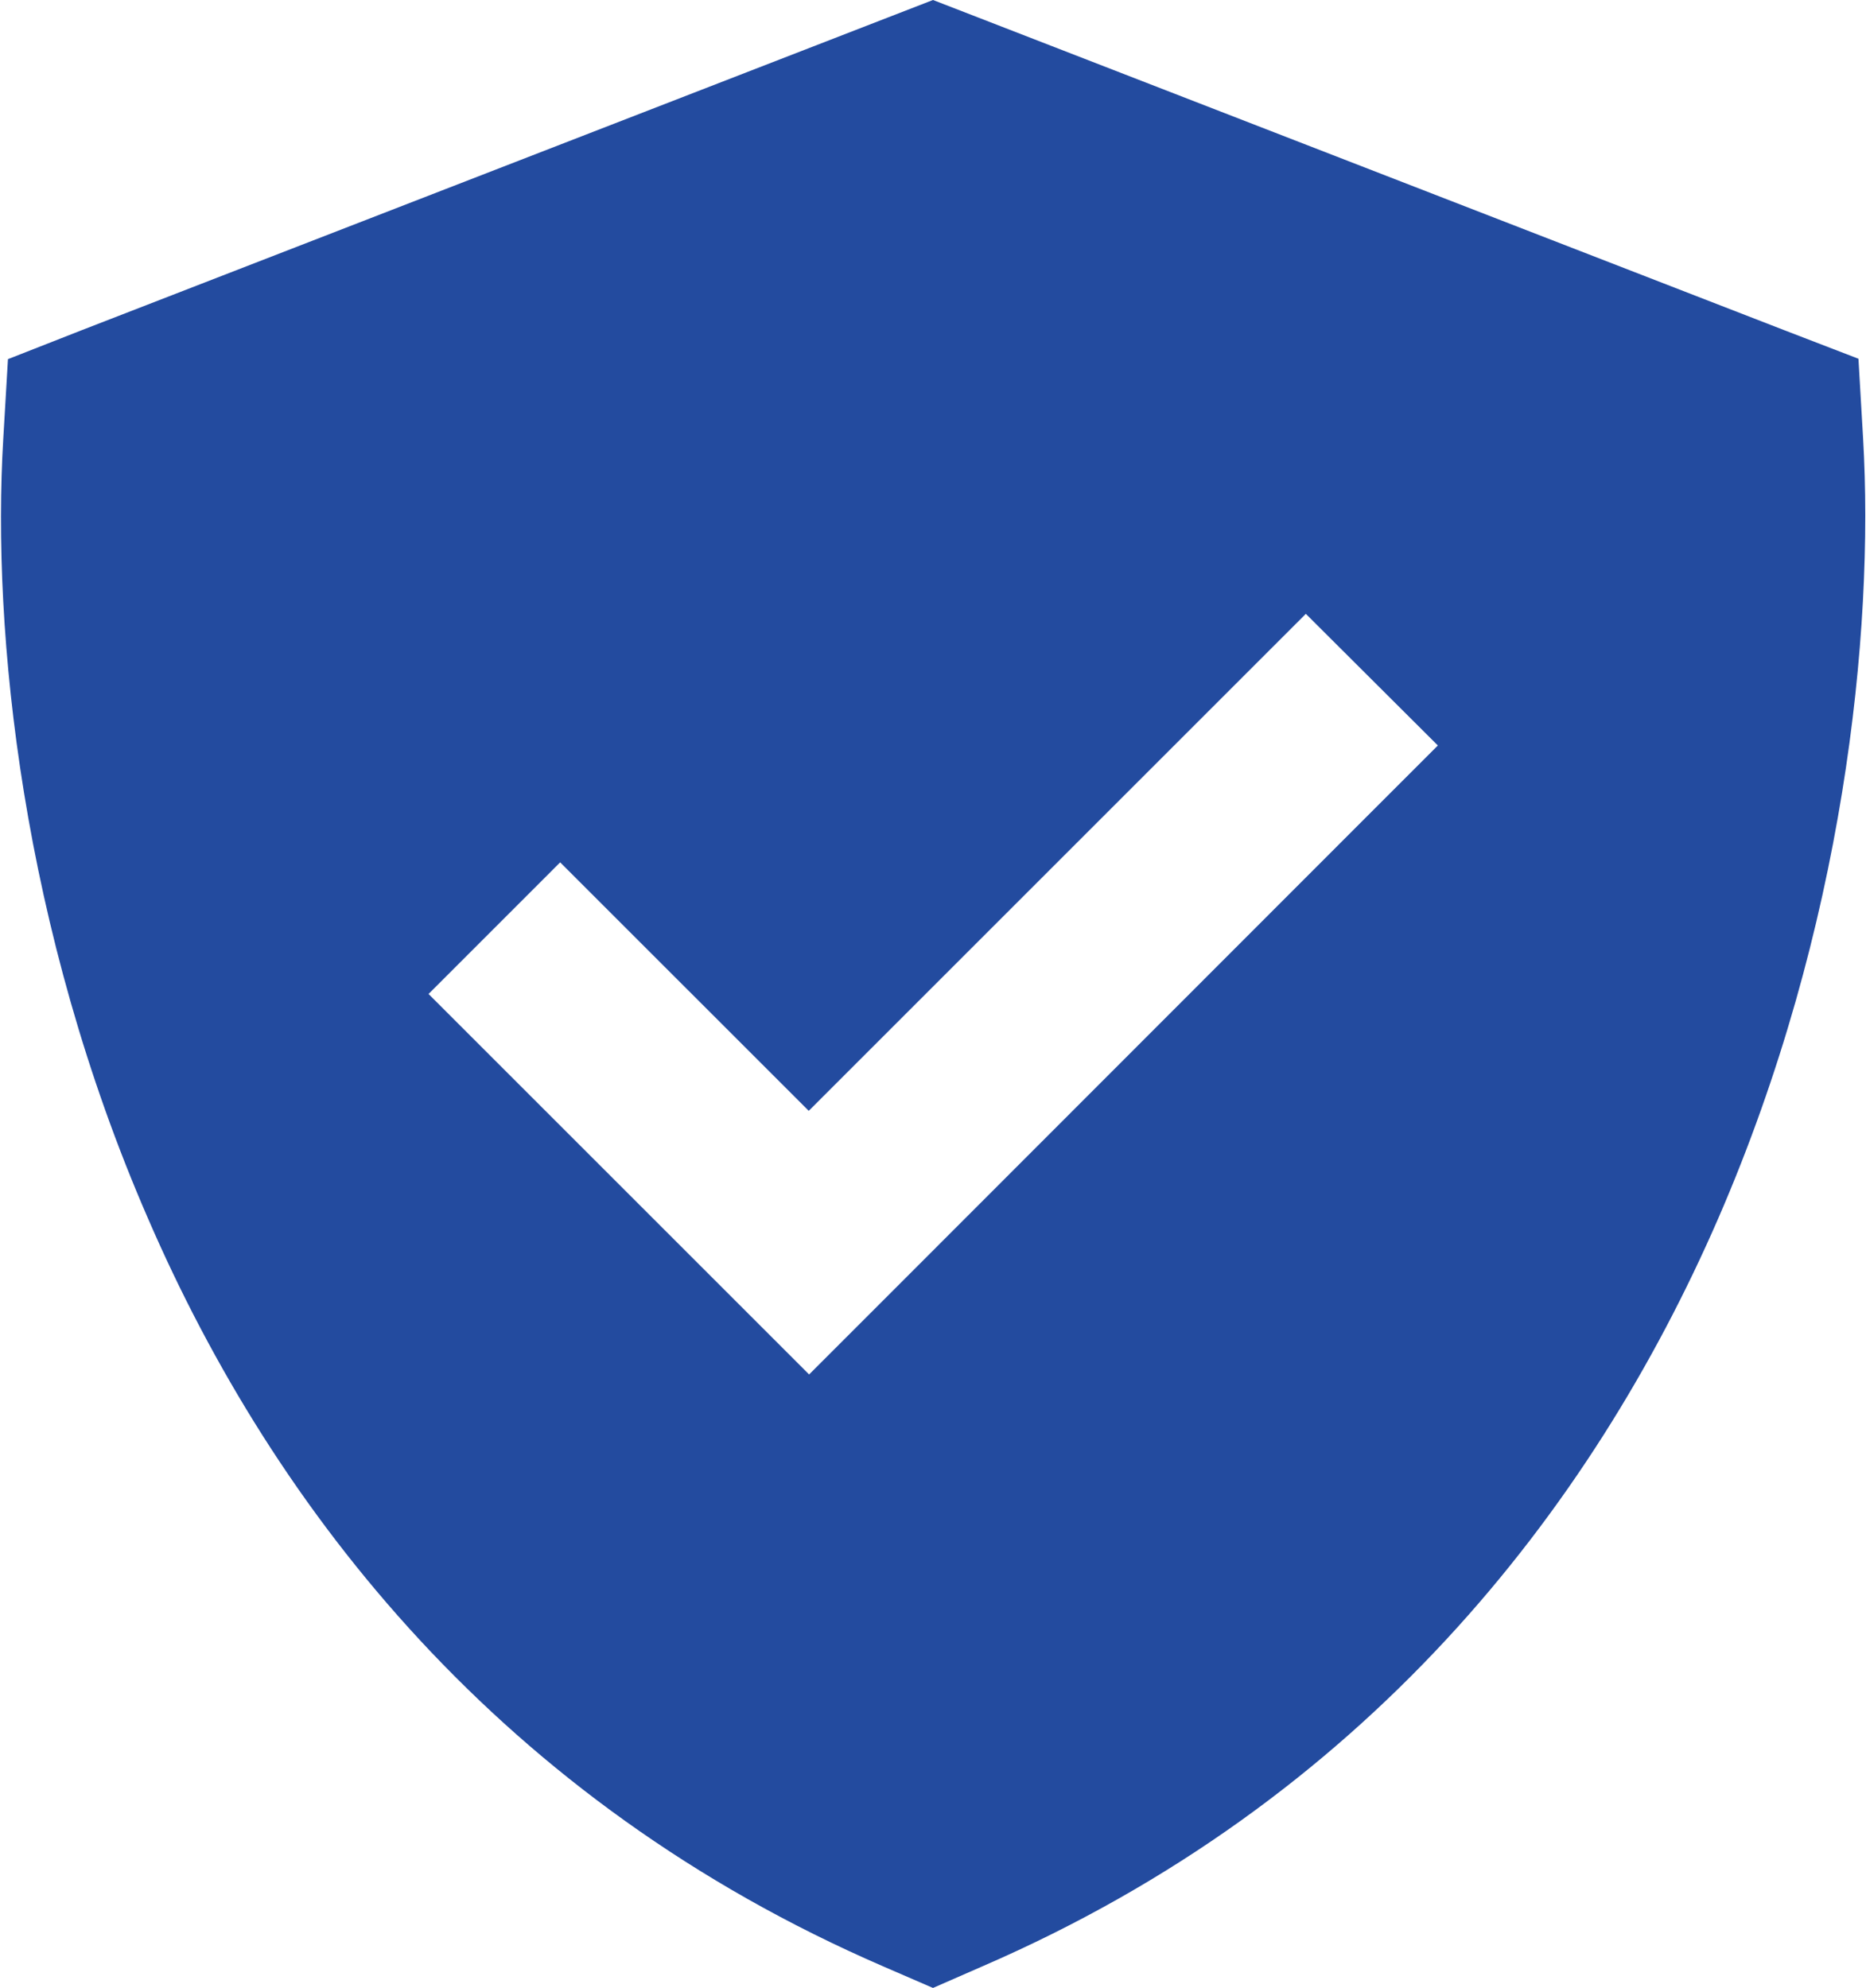 <svg xmlns="http://www.w3.org/2000/svg" fill="none" viewBox="0 0 61 65" height="65" width="61">
<path fill="#234B9F" d="M30.5 0L31.973 0.571L58.315 10.791L60.753 11.73L60.905 14.333C61.273 20.681 60.283 30.367 56.17 39.838C52.019 49.385 44.605 58.881 32.125 64.289L30.5 65L28.888 64.302C16.395 58.894 8.981 49.41 4.843 39.851C0.717 30.38 -0.273 20.681 0.107 14.346L0.26 11.743L2.685 10.791L29.027 0.571L30.5 0ZM44.846 26.533L47.004 24.375L42.688 20.071L40.529 22.23L26.438 36.321L20.471 30.355L18.312 28.196L14.009 32.5L16.167 34.658L24.292 42.783L26.45 44.941L28.608 42.783L44.846 26.533Z"></path>
</svg>
